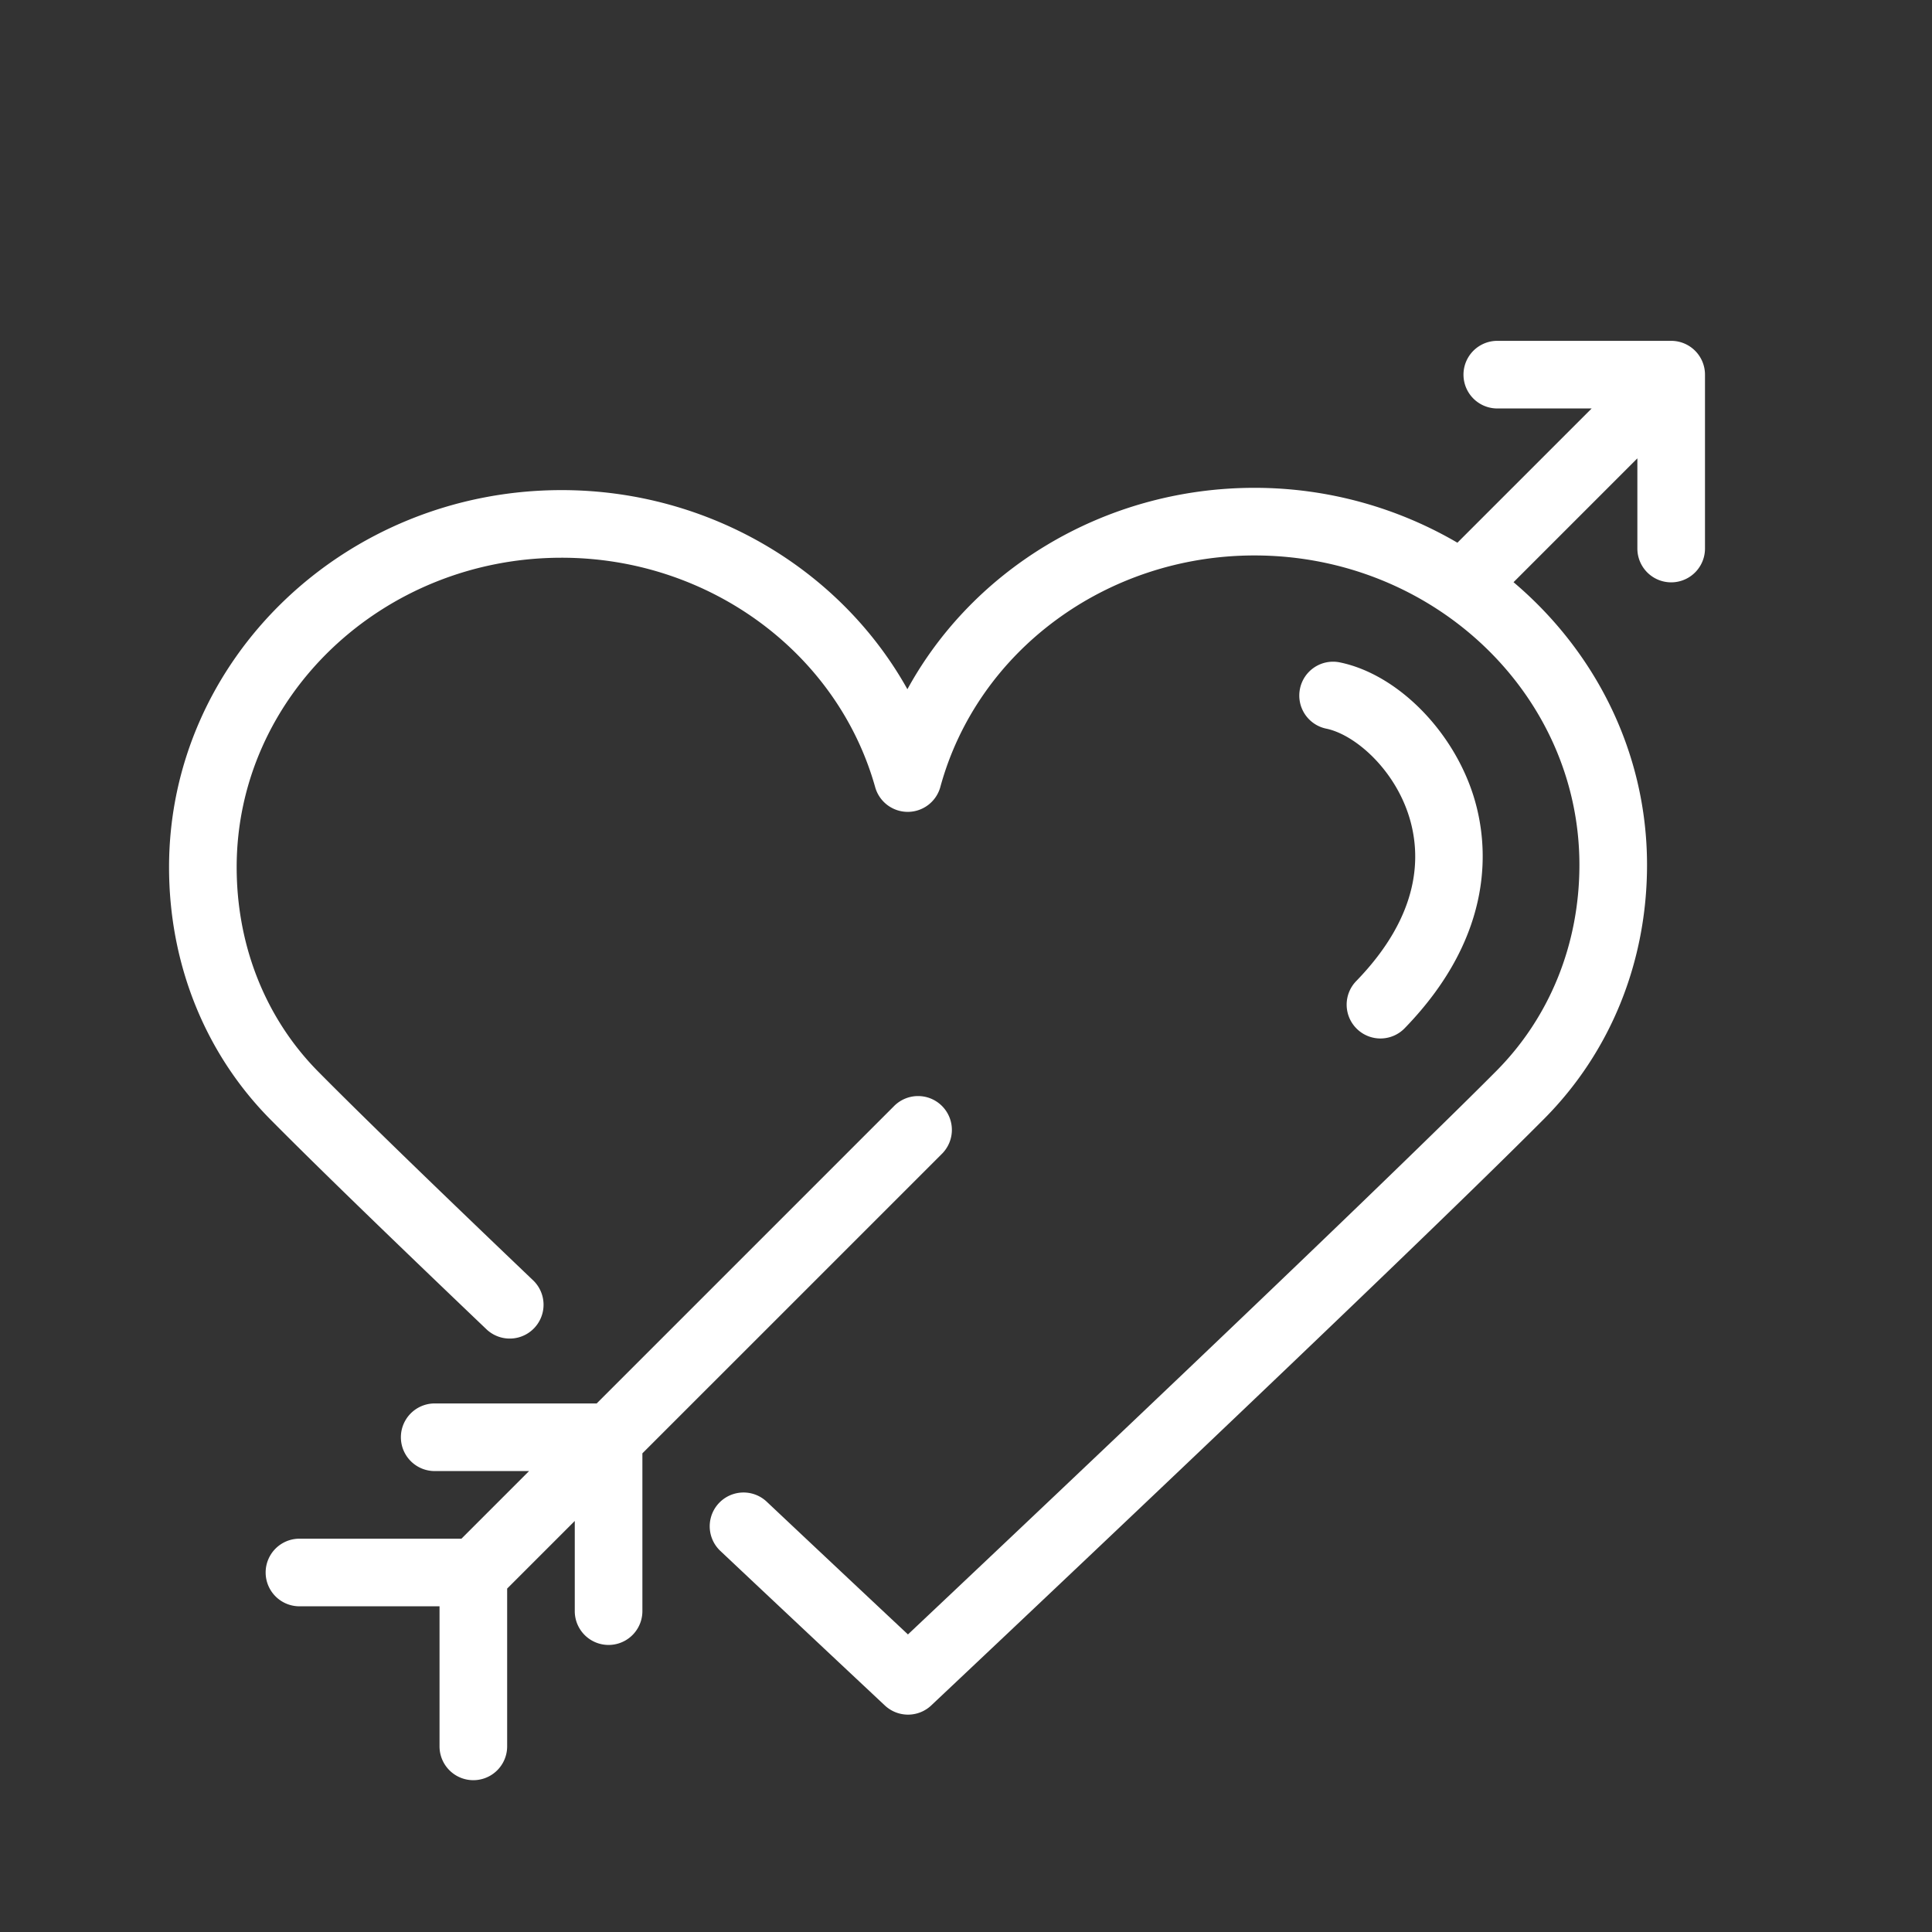 <svg xmlns="http://www.w3.org/2000/svg" viewBox="0 0 100 100" fill-rule="evenodd"><rect x="0" y="0" width="100" height="100" fill="#333333" stroke="none"/><g class="t-group-origins"><path d="M48.561 59.561a1.5 1.5 0 1 0-2.121-2.121L30.987 72.892H22.5a1.5 1.5 0 1 0 0 3h5.487l-4 4H15.5a1.5 1.5 0 1 0 0 3H23v7.5a1.5 1.5 0 1 0 3 0v-8.271l4-4v5.271a1.5 1.5 0 1 0 3 0v-8.271l15.561-15.56z" stroke-width="0.5" stroke="#ffffff" fill="#ffffff" stroke-width-old="0"></path><path d="M86.5 17.892h-9a1.5 1.5 0 1 0 0 3h5.487l-7.512 7.512A20.543 20.543 0 0 0 64.93 25.5c-7.723 0-14.63 4.25-17.961 10.703-3.359-6.383-10.241-10.585-17.9-10.585C18.003 25.618 9 34.261 9 44.885c0 4.935 1.834 9.507 5.166 12.874 2.208 2.231 5.97 5.886 11.182 10.86a1.5 1.5 0 1 0 2.072-2.17c-5.191-4.955-8.933-8.589-11.121-10.8C13.526 52.848 12 49.024 12 44.885c0-8.969 7.657-16.267 17.069-16.267 7.704 0 14.477 4.959 16.471 12.059a1.501 1.501 0 0 0 1.444 1.095h.005a1.501 1.501 0 0 0 1.442-1.105C50.386 33.503 57.171 28.5 64.93 28.5 74.343 28.5 82 35.797 82 44.767c0 4.157-1.555 8.01-4.379 10.849-6.707 6.745-25.96 24.927-30.625 29.325-1.41-1.321-4.153-3.895-7.482-7.031a1.5 1.5 0 1 0-2.058 2.183 3827.76 3827.76 0 0 0 8.518 8.002 1.502 1.502 0 0 0 2.054-.003c.24-.226 24.069-22.666 31.72-30.36C83.135 54.326 85 49.722 85 44.767c0-5.845-2.735-11.08-7.03-14.616l7.03-7.03v5.271a1.5 1.5 0 1 0 3 0v-9a1.5 1.5 0 0 0-1.5-1.5z" stroke-width="0.5" stroke="#ffffff" fill="#ffffff" stroke-width-old="0"></path><path d="M70.407 53.076a1.496 1.496 0 0 0 2.121-.031c4.706-4.85 4.225-9.422 3.519-11.715-1.03-3.347-3.866-6.206-6.744-6.799a1.497 1.497 0 0 0-1.771 1.167 1.499 1.499 0 0 0 1.166 1.772c1.586.327 3.697 2.19 4.482 4.743.624 2.027.645 5.19-2.804 8.743a1.5 1.5 0 0 0 .031 2.12z" stroke-width="0.5" stroke="#ffffff" fill="#ffffff" stroke-width-old="0"></path></g></svg>
